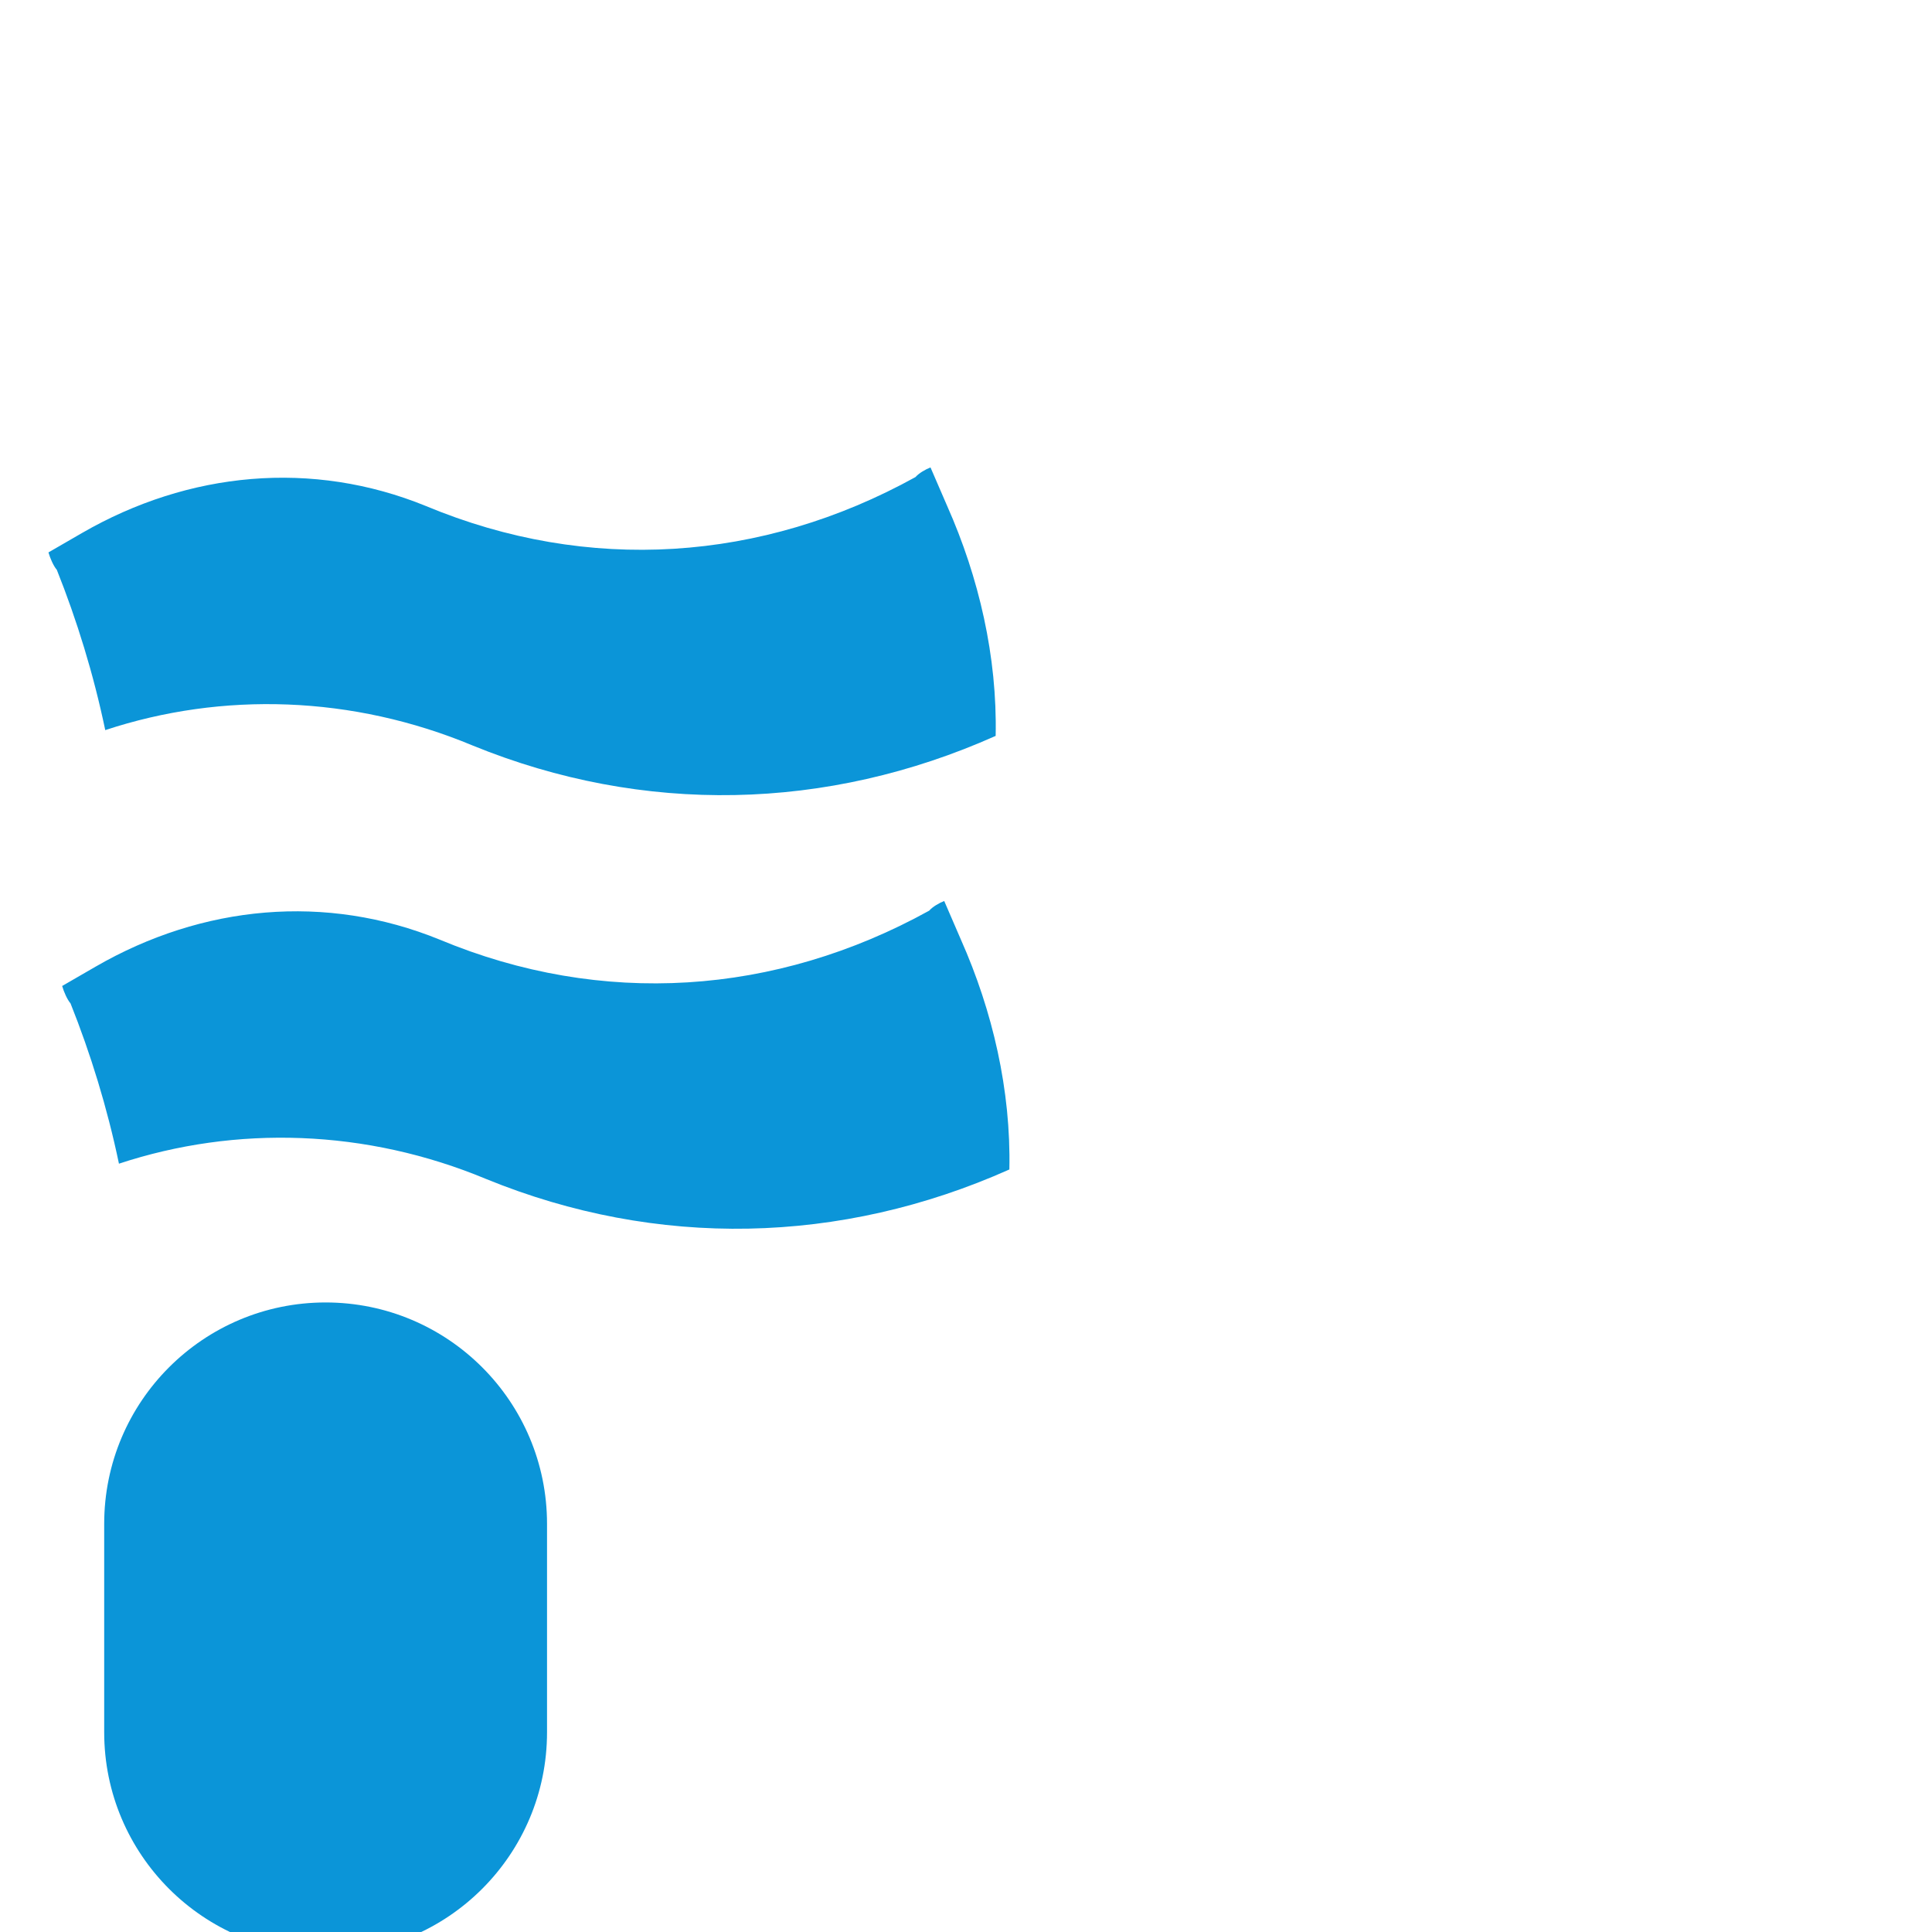 <svg width="32" height="32" viewBox="0 0 32 32" xmlns="http://www.w3.org/2000/svg">
  <g transform="scale(0.25)">
    <path d="M31.322 49.395C42.611 54.002 54.786 53.746 65.965 48.755C66.076 43.509 64.858 38.262 62.755 33.527L61.648 30.968C61.316 31.096 60.874 31.352 60.652 31.608C50.47 37.238 38.959 38.006 28.223 33.527C20.697 30.456 12.507 31.224 5.423 35.319L3.21 36.599C3.32 36.983 3.542 37.494 3.763 37.75C5.091 41.077 6.198 44.66 6.973 48.372C14.72 45.812 23.353 46.068 31.322 49.395Z" fill="#0B95D8"/>
    <path d="M32.231 78.121C43.52 82.728 55.695 82.472 66.873 77.481C66.984 72.234 65.766 66.988 63.663 62.253L62.557 59.694C62.225 59.822 61.782 60.078 61.561 60.334C51.378 65.964 39.867 66.732 29.132 62.253C21.605 59.182 13.415 59.95 6.332 64.044L4.118 65.324C4.229 65.708 4.45 66.22 4.672 66.476C6 69.803 7.106 73.386 7.881 77.097C15.629 74.538 24.262 74.794 32.231 78.121Z" fill="#0B95D8"/>
    <path d="M21.573 86.291C29.674 86.291 36.242 92.858 36.242 100.96L36.242 107.863L36.242 114.767C36.242 122.868 29.674 129.436 21.573 129.436C13.471 129.436 6.903 122.868 6.903 114.767L6.903 100.96C6.903 92.858 13.471 86.291 21.573 86.291Z" fill="#0B95D8"/>
  </g>
</svg>
